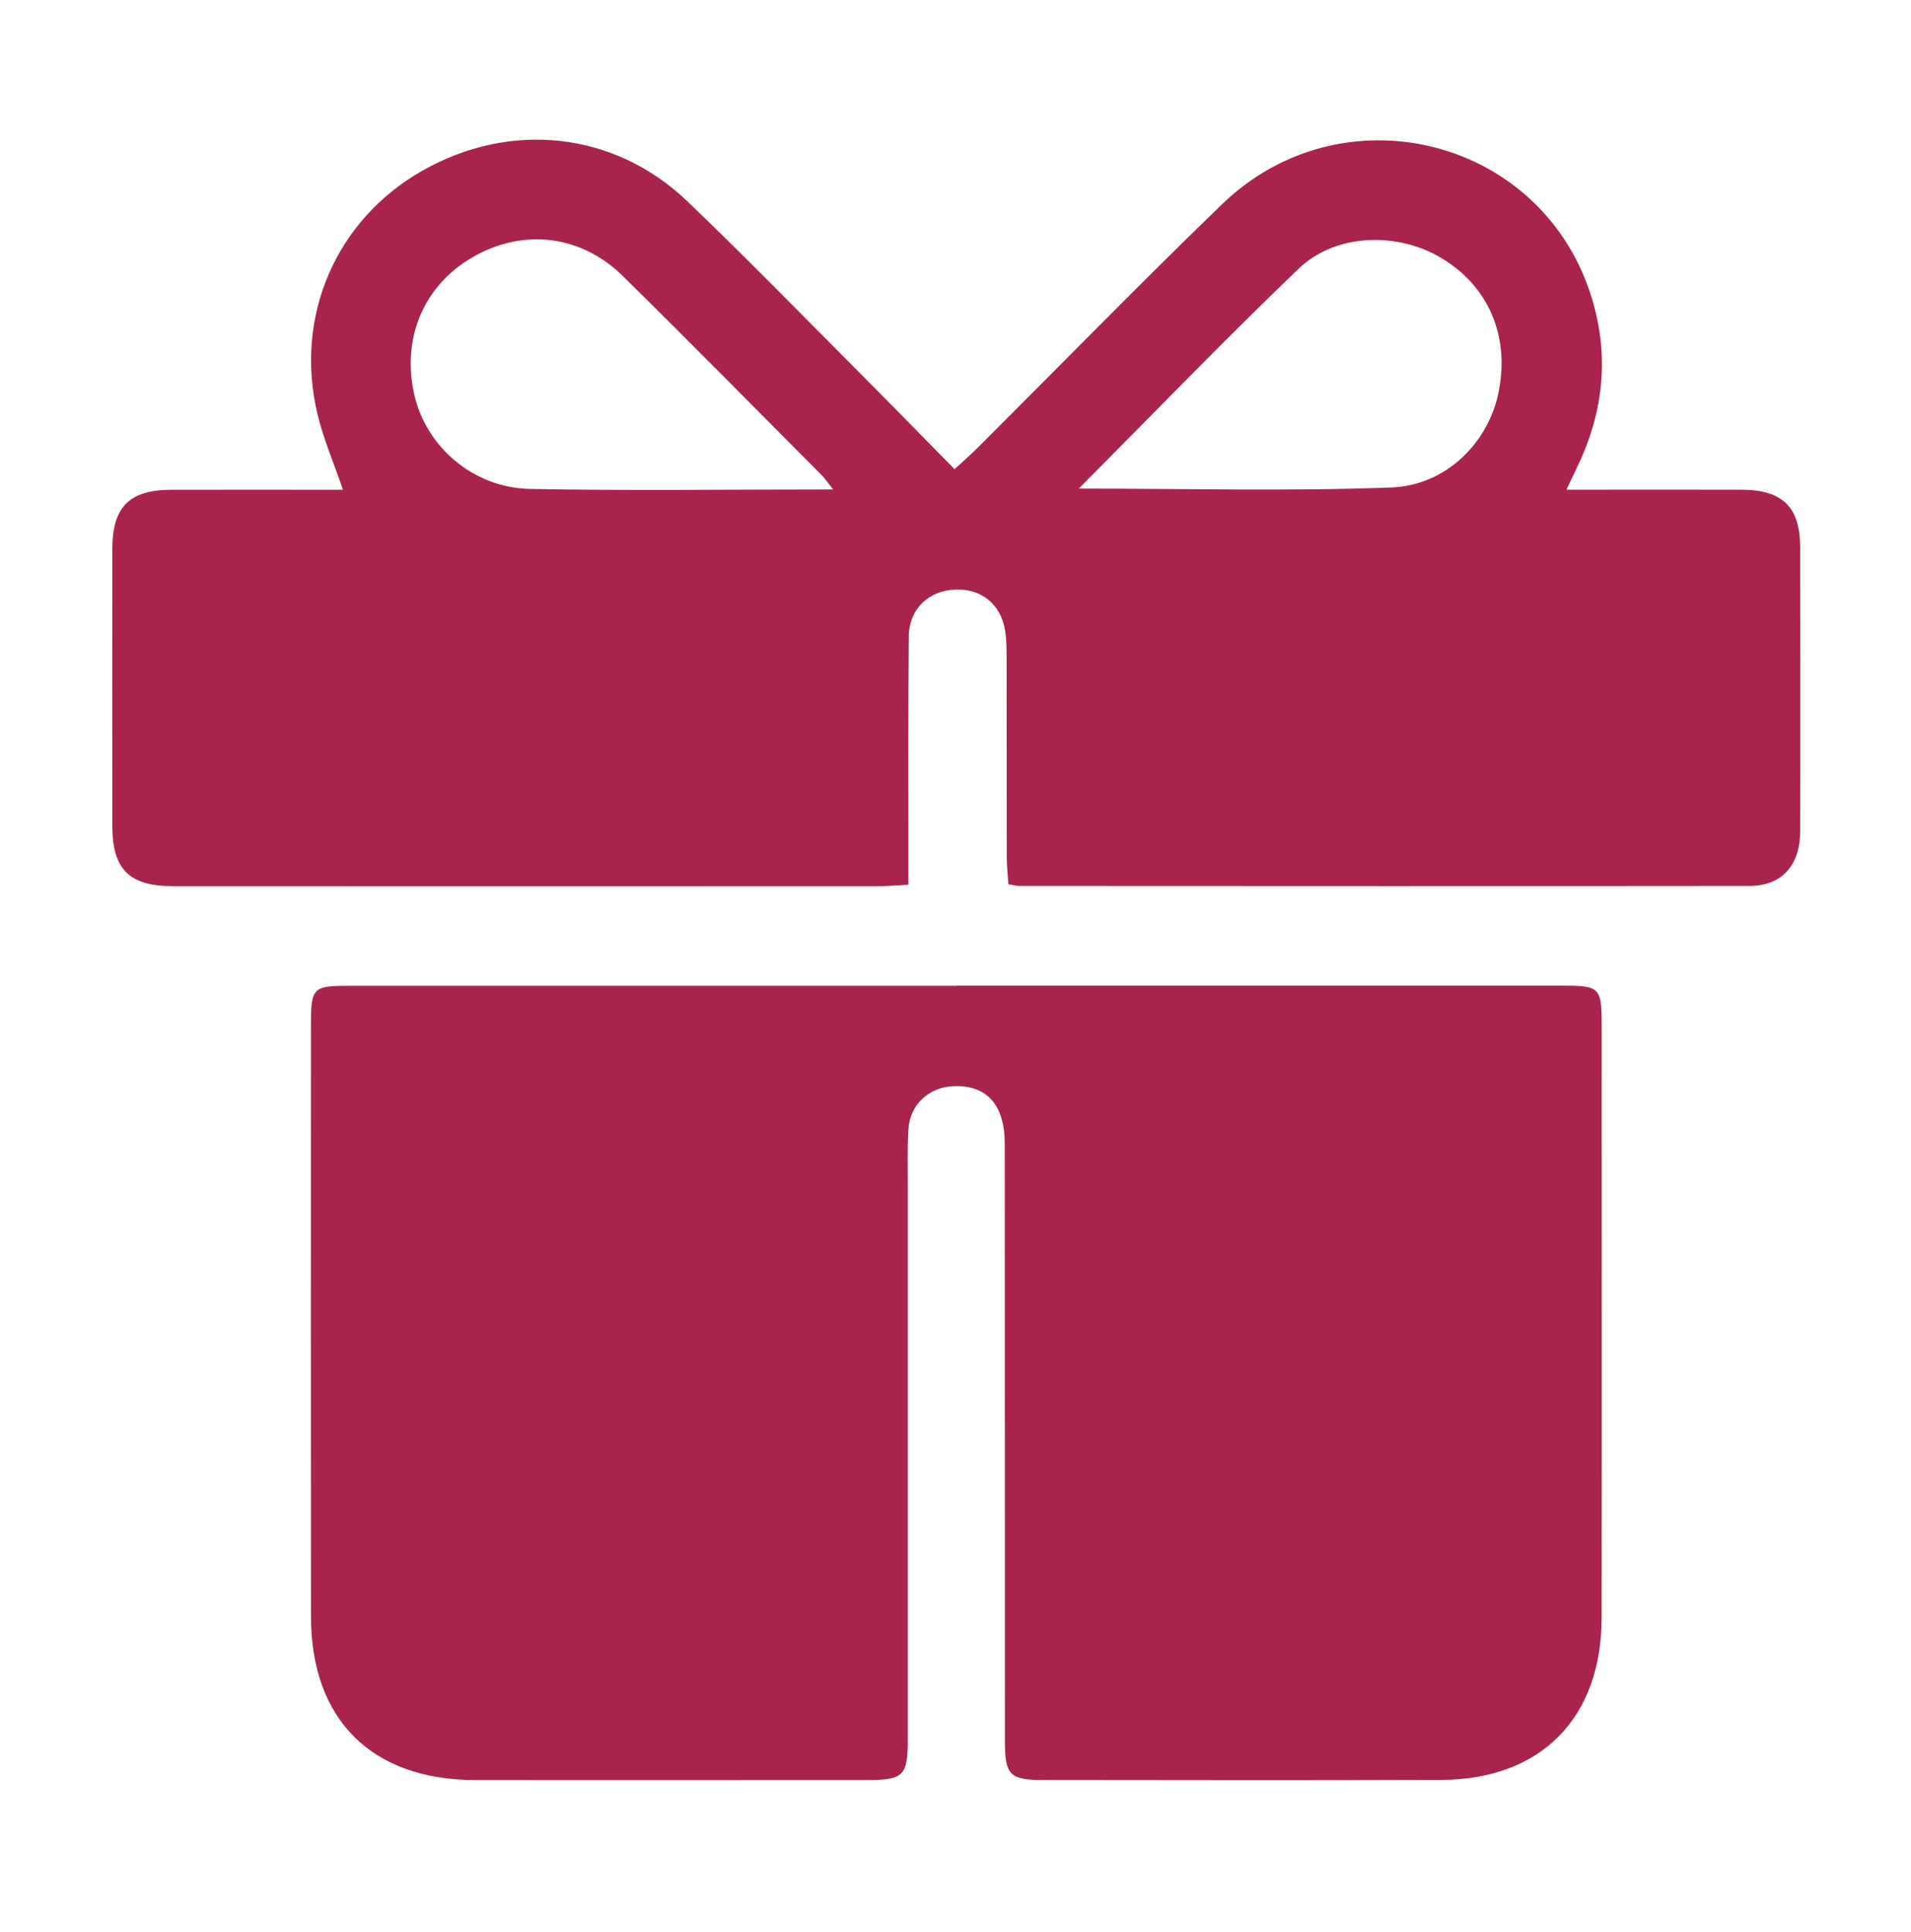 <svg width="93" height="94" viewBox="0 0 93 94" fill="none" xmlns="http://www.w3.org/2000/svg">
<g clip-path="url(#clip0_1864_336)">
<path d="M46.572 47.957C56.368 47.957 66.162 47.957 75.957 47.957C77.864 47.957 77.946 48.031 77.946 49.873C77.946 59.491 77.957 69.109 77.944 78.726C77.939 83.597 74.985 86.587 70.142 86.605C63.682 86.631 57.225 86.615 50.766 86.61C49.149 86.61 48.908 86.367 48.905 84.753C48.9 75.051 48.905 65.346 48.897 55.644C48.897 53.735 47.999 52.771 46.375 52.851C45.189 52.91 44.281 53.751 44.209 54.949C44.15 55.928 44.18 56.913 44.18 57.898C44.18 66.79 44.18 75.679 44.18 84.571C44.18 86.426 43.99 86.613 42.114 86.613C35.783 86.613 29.454 86.623 23.123 86.613C18.088 86.603 15.139 83.671 15.134 78.662C15.124 69.088 15.129 59.511 15.132 49.937C15.132 48.036 15.203 47.965 17.061 47.965C26.898 47.965 36.735 47.965 46.575 47.965L46.572 47.957Z" fill="#A9244D"/>
<path d="M76.227 23.828C79.224 23.828 82.001 23.82 84.778 23.828C86.746 23.836 87.603 24.677 87.606 26.621C87.614 31.238 87.619 35.854 87.606 40.471C87.601 42.117 86.7 43.105 85.137 43.107C73.288 43.12 61.442 43.112 49.593 43.107C49.469 43.107 49.346 43.069 49.072 43.023C49.046 42.597 48.995 42.148 48.995 41.702C48.987 38.496 48.995 35.29 48.987 32.084C48.987 31.614 48.987 31.14 48.913 30.678C48.71 29.404 47.763 28.639 46.5 28.686C45.191 28.734 44.242 29.629 44.226 30.966C44.193 34.428 44.211 37.891 44.208 41.353C44.208 41.863 44.208 42.374 44.208 43.048C43.705 43.074 43.256 43.117 42.81 43.117C31.346 43.12 19.884 43.123 8.42 43.117C6.287 43.117 5.469 42.299 5.466 40.183C5.461 35.695 5.461 31.207 5.466 26.718C5.469 24.667 6.293 23.836 8.33 23.831C11.1 23.823 13.869 23.831 16.692 23.831C16.248 22.53 15.739 21.366 15.45 20.148C14.313 15.387 16.35 10.709 20.526 8.322C24.827 5.865 29.88 6.388 33.437 9.783C36.219 12.441 38.904 15.2 41.621 17.924C43.218 19.524 44.794 21.143 46.454 22.83C46.898 22.42 47.244 22.12 47.568 21.799C51.533 17.844 55.444 13.831 59.471 9.94C65.294 4.313 74.882 6.652 77.389 14.261C78.295 17.014 78.108 19.727 76.92 22.369C76.732 22.787 76.527 23.2 76.227 23.833V23.828ZM40.544 23.815C40.256 23.451 40.146 23.279 40.005 23.138C36.781 19.899 33.573 16.642 30.317 13.436C28.266 11.417 25.456 11.104 23.015 12.507C20.631 13.877 19.54 16.429 20.159 19.191C20.729 21.733 23.028 23.738 25.795 23.79C30.619 23.882 35.447 23.815 40.541 23.815H40.544ZM52.5 23.774C57.749 23.774 62.735 23.907 67.706 23.72C70.409 23.618 72.472 21.491 72.944 19.019C73.463 16.306 72.421 13.91 70.134 12.548C67.981 11.268 64.991 11.358 63.202 13.072C59.632 16.493 56.201 20.055 52.498 23.772L52.5 23.774Z" fill="#A9244D"/>
</g>
<defs>
<clipPath id="clip0_1864_336">
<rect width="82.15" height="79.825" fill="white" transform="translate(5.464 6.793)"/>
</clipPath>
</defs>
</svg>
